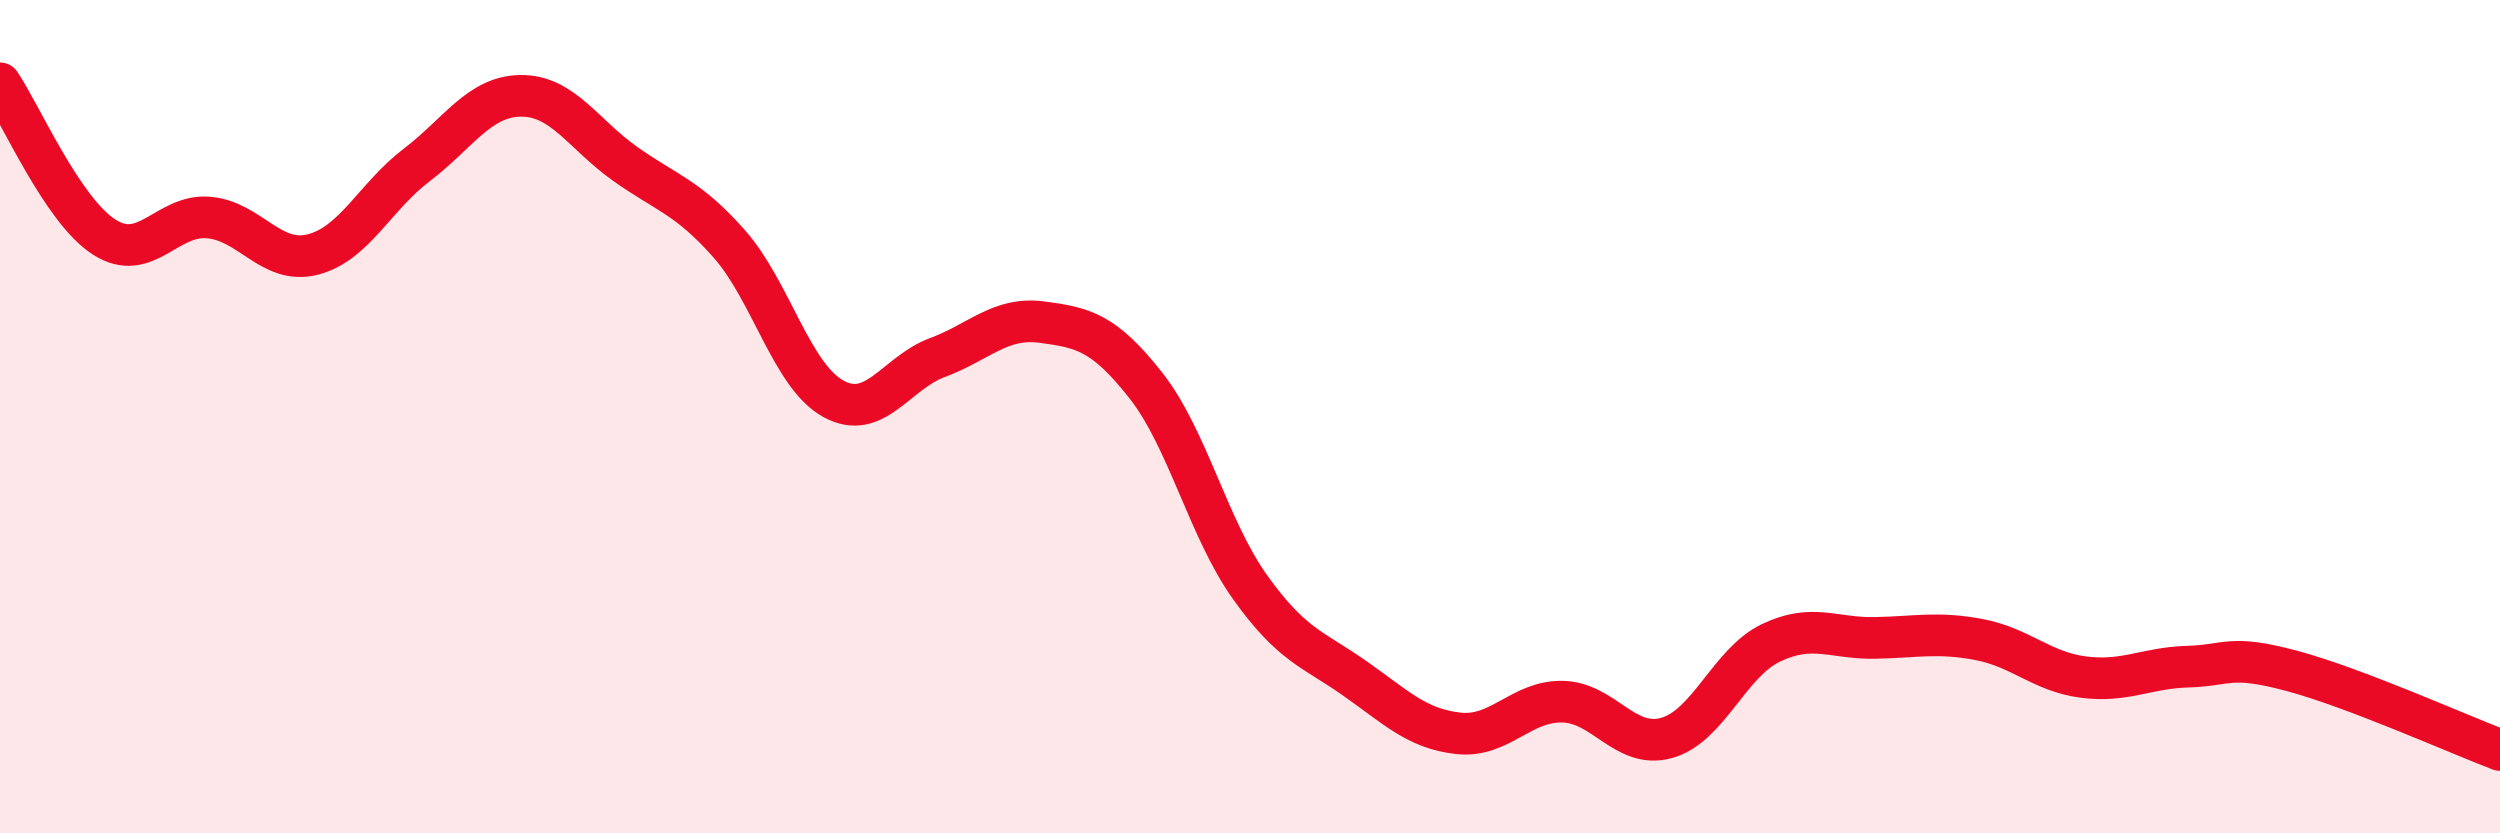 
    <svg width="60" height="20" viewBox="0 0 60 20" xmlns="http://www.w3.org/2000/svg">
      <path
        d="M 0,2 C 0.5,2.74 1.5,5.05 2.5,5.69 C 3.5,6.33 4,5.14 5,5.22 C 6,5.3 6.5,6.36 7.5,6.11 C 8.5,5.86 9,4.72 10,3.96 C 11,3.2 11.5,2.31 12.5,2.3 C 13.5,2.29 14,3.22 15,3.93 C 16,4.64 16.5,4.72 17.5,5.85 C 18.5,6.98 19,9.02 20,9.57 C 21,10.12 21.5,8.95 22.5,8.58 C 23.5,8.21 24,7.6 25,7.73 C 26,7.86 26.5,7.98 27.5,9.25 C 28.5,10.52 29,12.69 30,14.09 C 31,15.49 31.5,15.57 32.5,16.27 C 33.5,16.97 34,17.49 35,17.6 C 36,17.71 36.5,16.82 37.5,16.84 C 38.5,16.86 39,17.99 40,17.71 C 41,17.43 41.5,15.91 42.5,15.43 C 43.5,14.95 44,15.33 45,15.31 C 46,15.29 46.5,15.16 47.5,15.35 C 48.5,15.54 49,16.12 50,16.25 C 51,16.38 51.5,16.03 52.5,16 C 53.5,15.97 53.5,15.7 55,16.1 C 56.5,16.5 59,17.62 60,18L60 20L0 20Z"
        fill="#EB0A25"
        opacity="0.1"
        stroke-linecap="round"
        stroke-linejoin="round"
      />
      <path
        d="M 0,2 C 0.5,2.74 1.5,5.05 2.5,5.69 C 3.5,6.33 4,5.14 5,5.22 C 6,5.3 6.5,6.36 7.5,6.11 C 8.5,5.86 9,4.72 10,3.96 C 11,3.2 11.5,2.31 12.5,2.3 C 13.5,2.29 14,3.22 15,3.93 C 16,4.64 16.5,4.72 17.5,5.85 C 18.5,6.98 19,9.02 20,9.57 C 21,10.12 21.5,8.95 22.5,8.58 C 23.5,8.21 24,7.6 25,7.73 C 26,7.86 26.5,7.98 27.5,9.25 C 28.5,10.52 29,12.69 30,14.09 C 31,15.49 31.5,15.57 32.5,16.27 C 33.5,16.97 34,17.49 35,17.6 C 36,17.71 36.5,16.82 37.5,16.84 C 38.5,16.86 39,17.99 40,17.71 C 41,17.43 41.5,15.91 42.5,15.43 C 43.5,14.95 44,15.33 45,15.31 C 46,15.29 46.5,15.16 47.5,15.35 C 48.5,15.54 49,16.12 50,16.25 C 51,16.38 51.5,16.03 52.5,16 C 53.5,15.97 53.5,15.7 55,16.1 C 56.5,16.5 59,17.62 60,18"
        stroke="#EB0A25"
        stroke-width="1"
        fill="none"
        stroke-linecap="round"
        stroke-linejoin="round"
      />
    </svg>
  